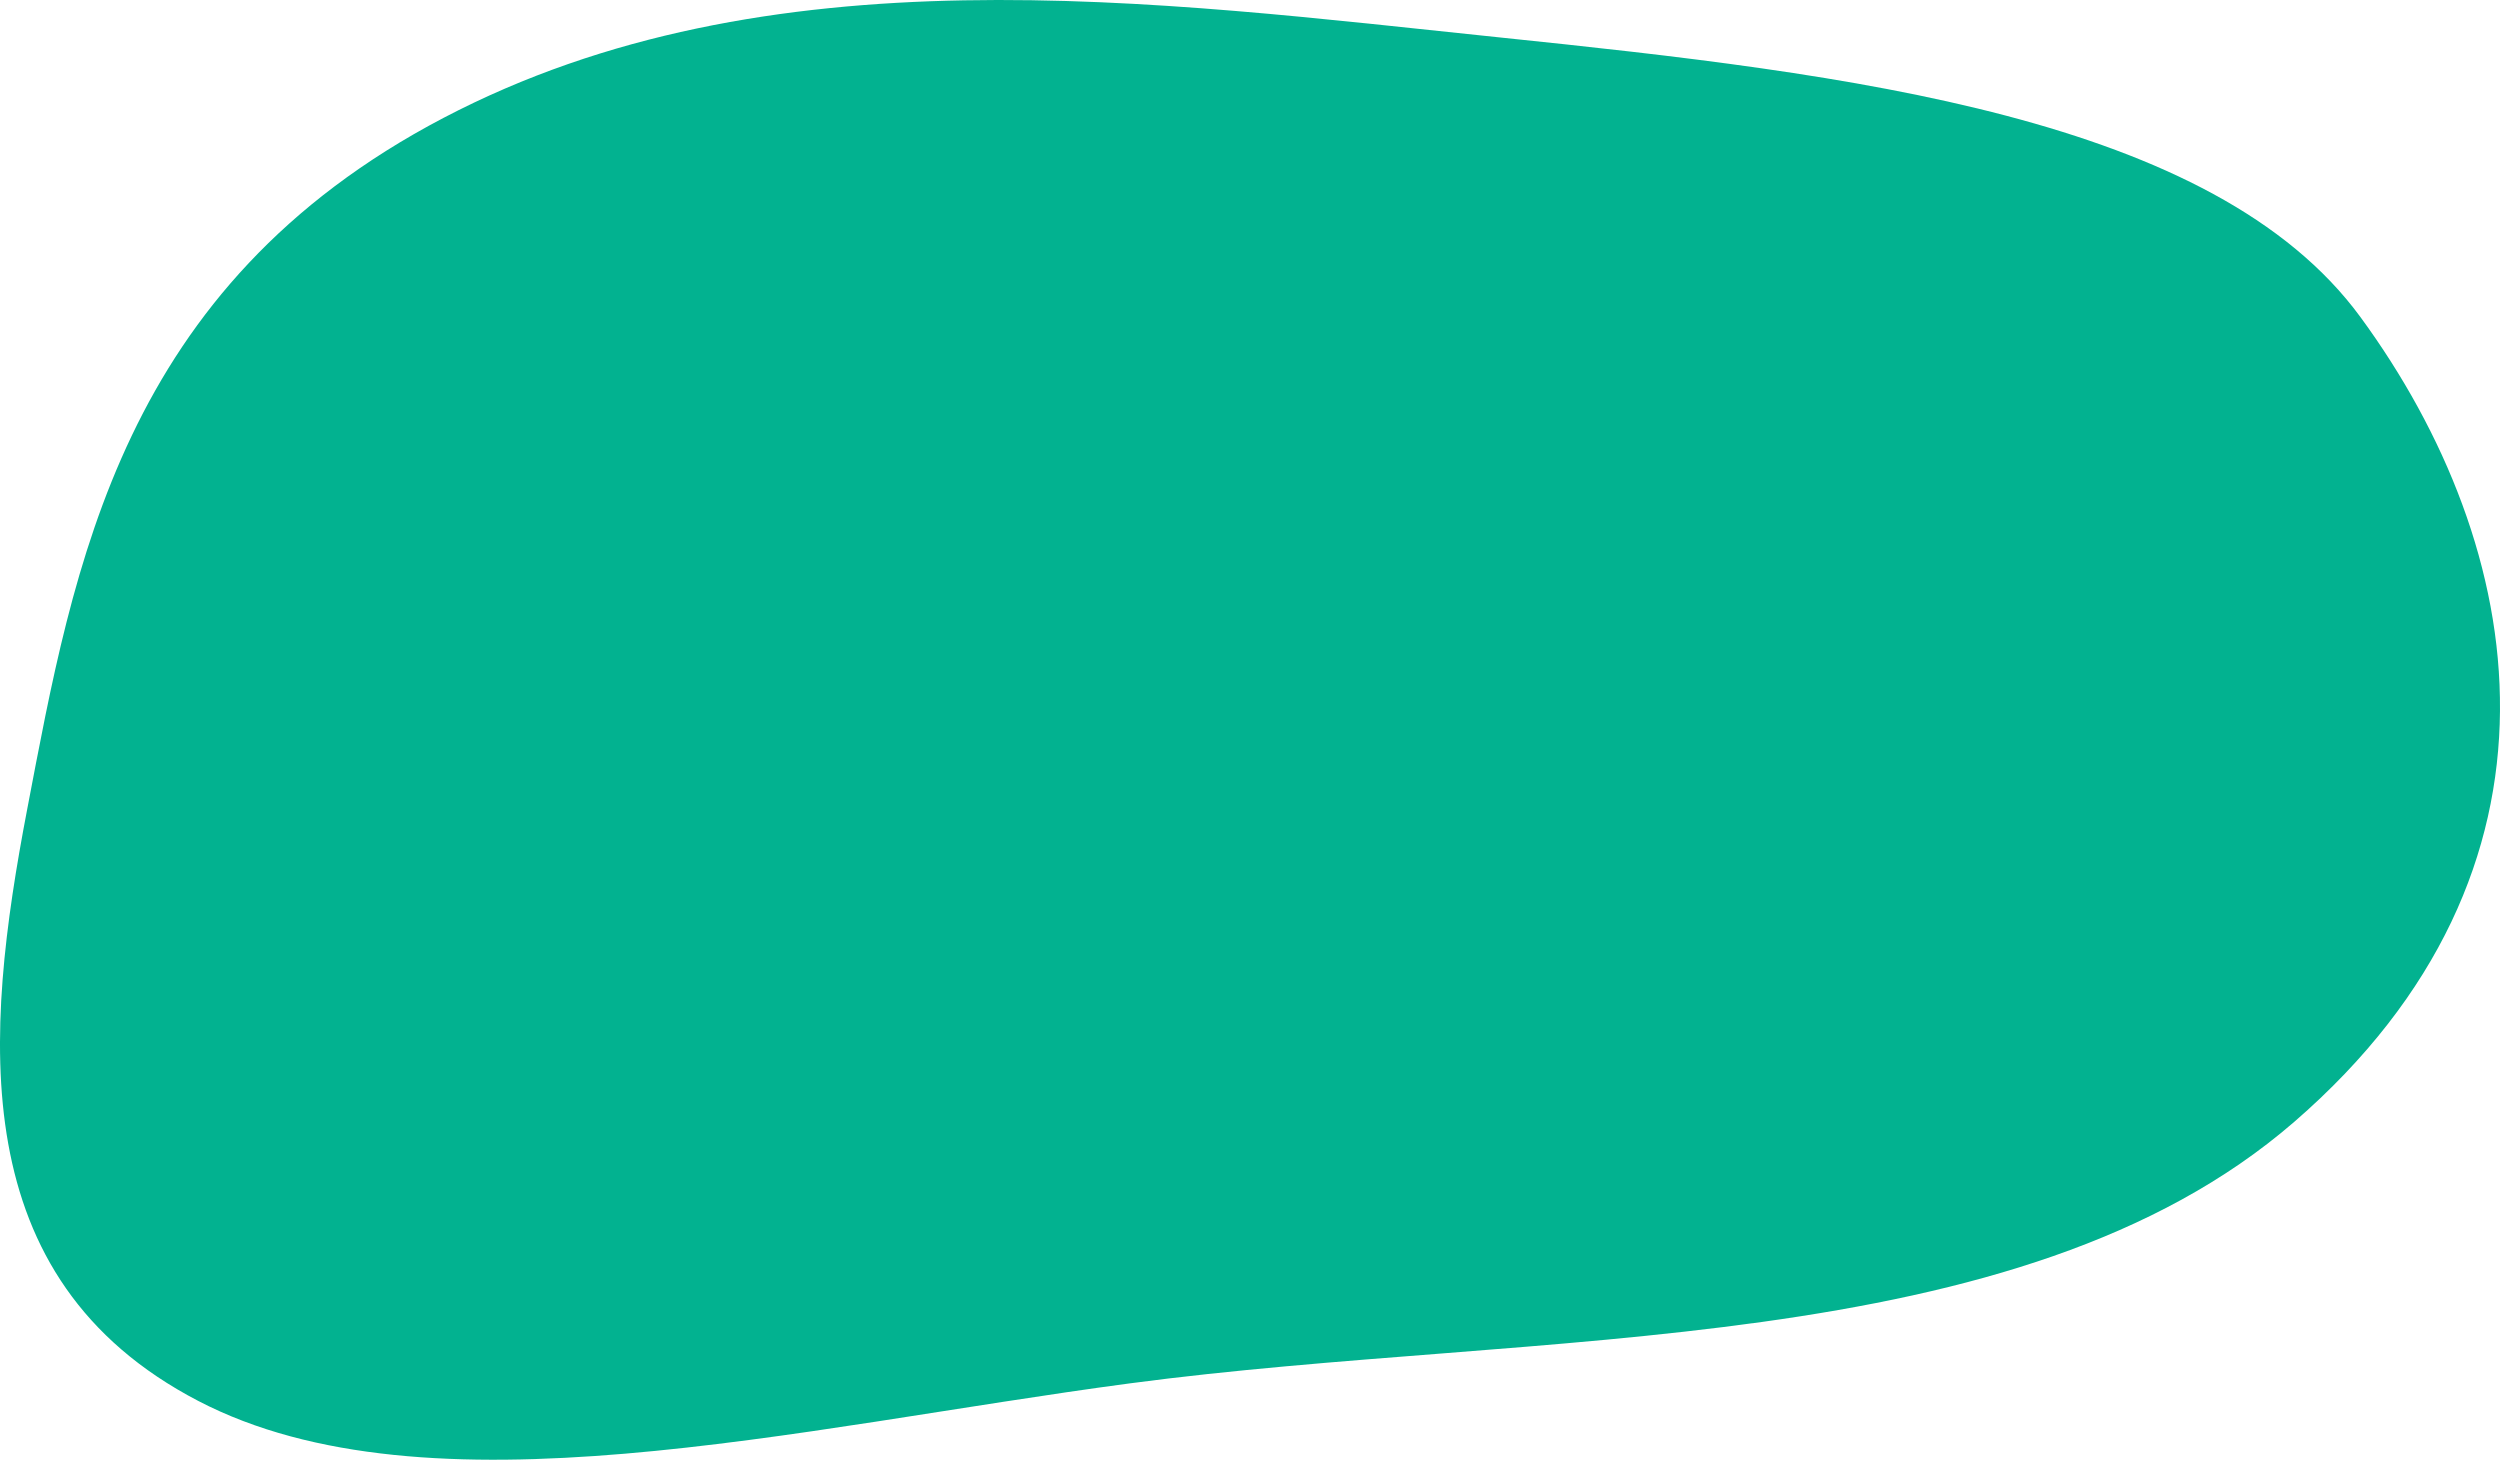 <?xml version="1.0" encoding="UTF-8"?> <svg xmlns="http://www.w3.org/2000/svg" width="1043" height="609" viewBox="0 0 1043 609" fill="none"> <path fill-rule="evenodd" clip-rule="evenodd" d="M984.81 132.326C1055.1 228.317 1078.9 362.569 957.126 468.066C841.871 567.916 642.438 554.37 471.365 577.143C331.952 595.701 178.564 634.377 82.707 584.467C-15.536 533.317 -6.644 431.753 11.344 337.629C30.794 235.848 50.45 119.709 185 49.201C320.644 -21.88 481.57 0.636 625.816 15.627C771.689 30.788 923.553 48.672 984.81 132.326Z" fill="#02B290"></path> </svg> 